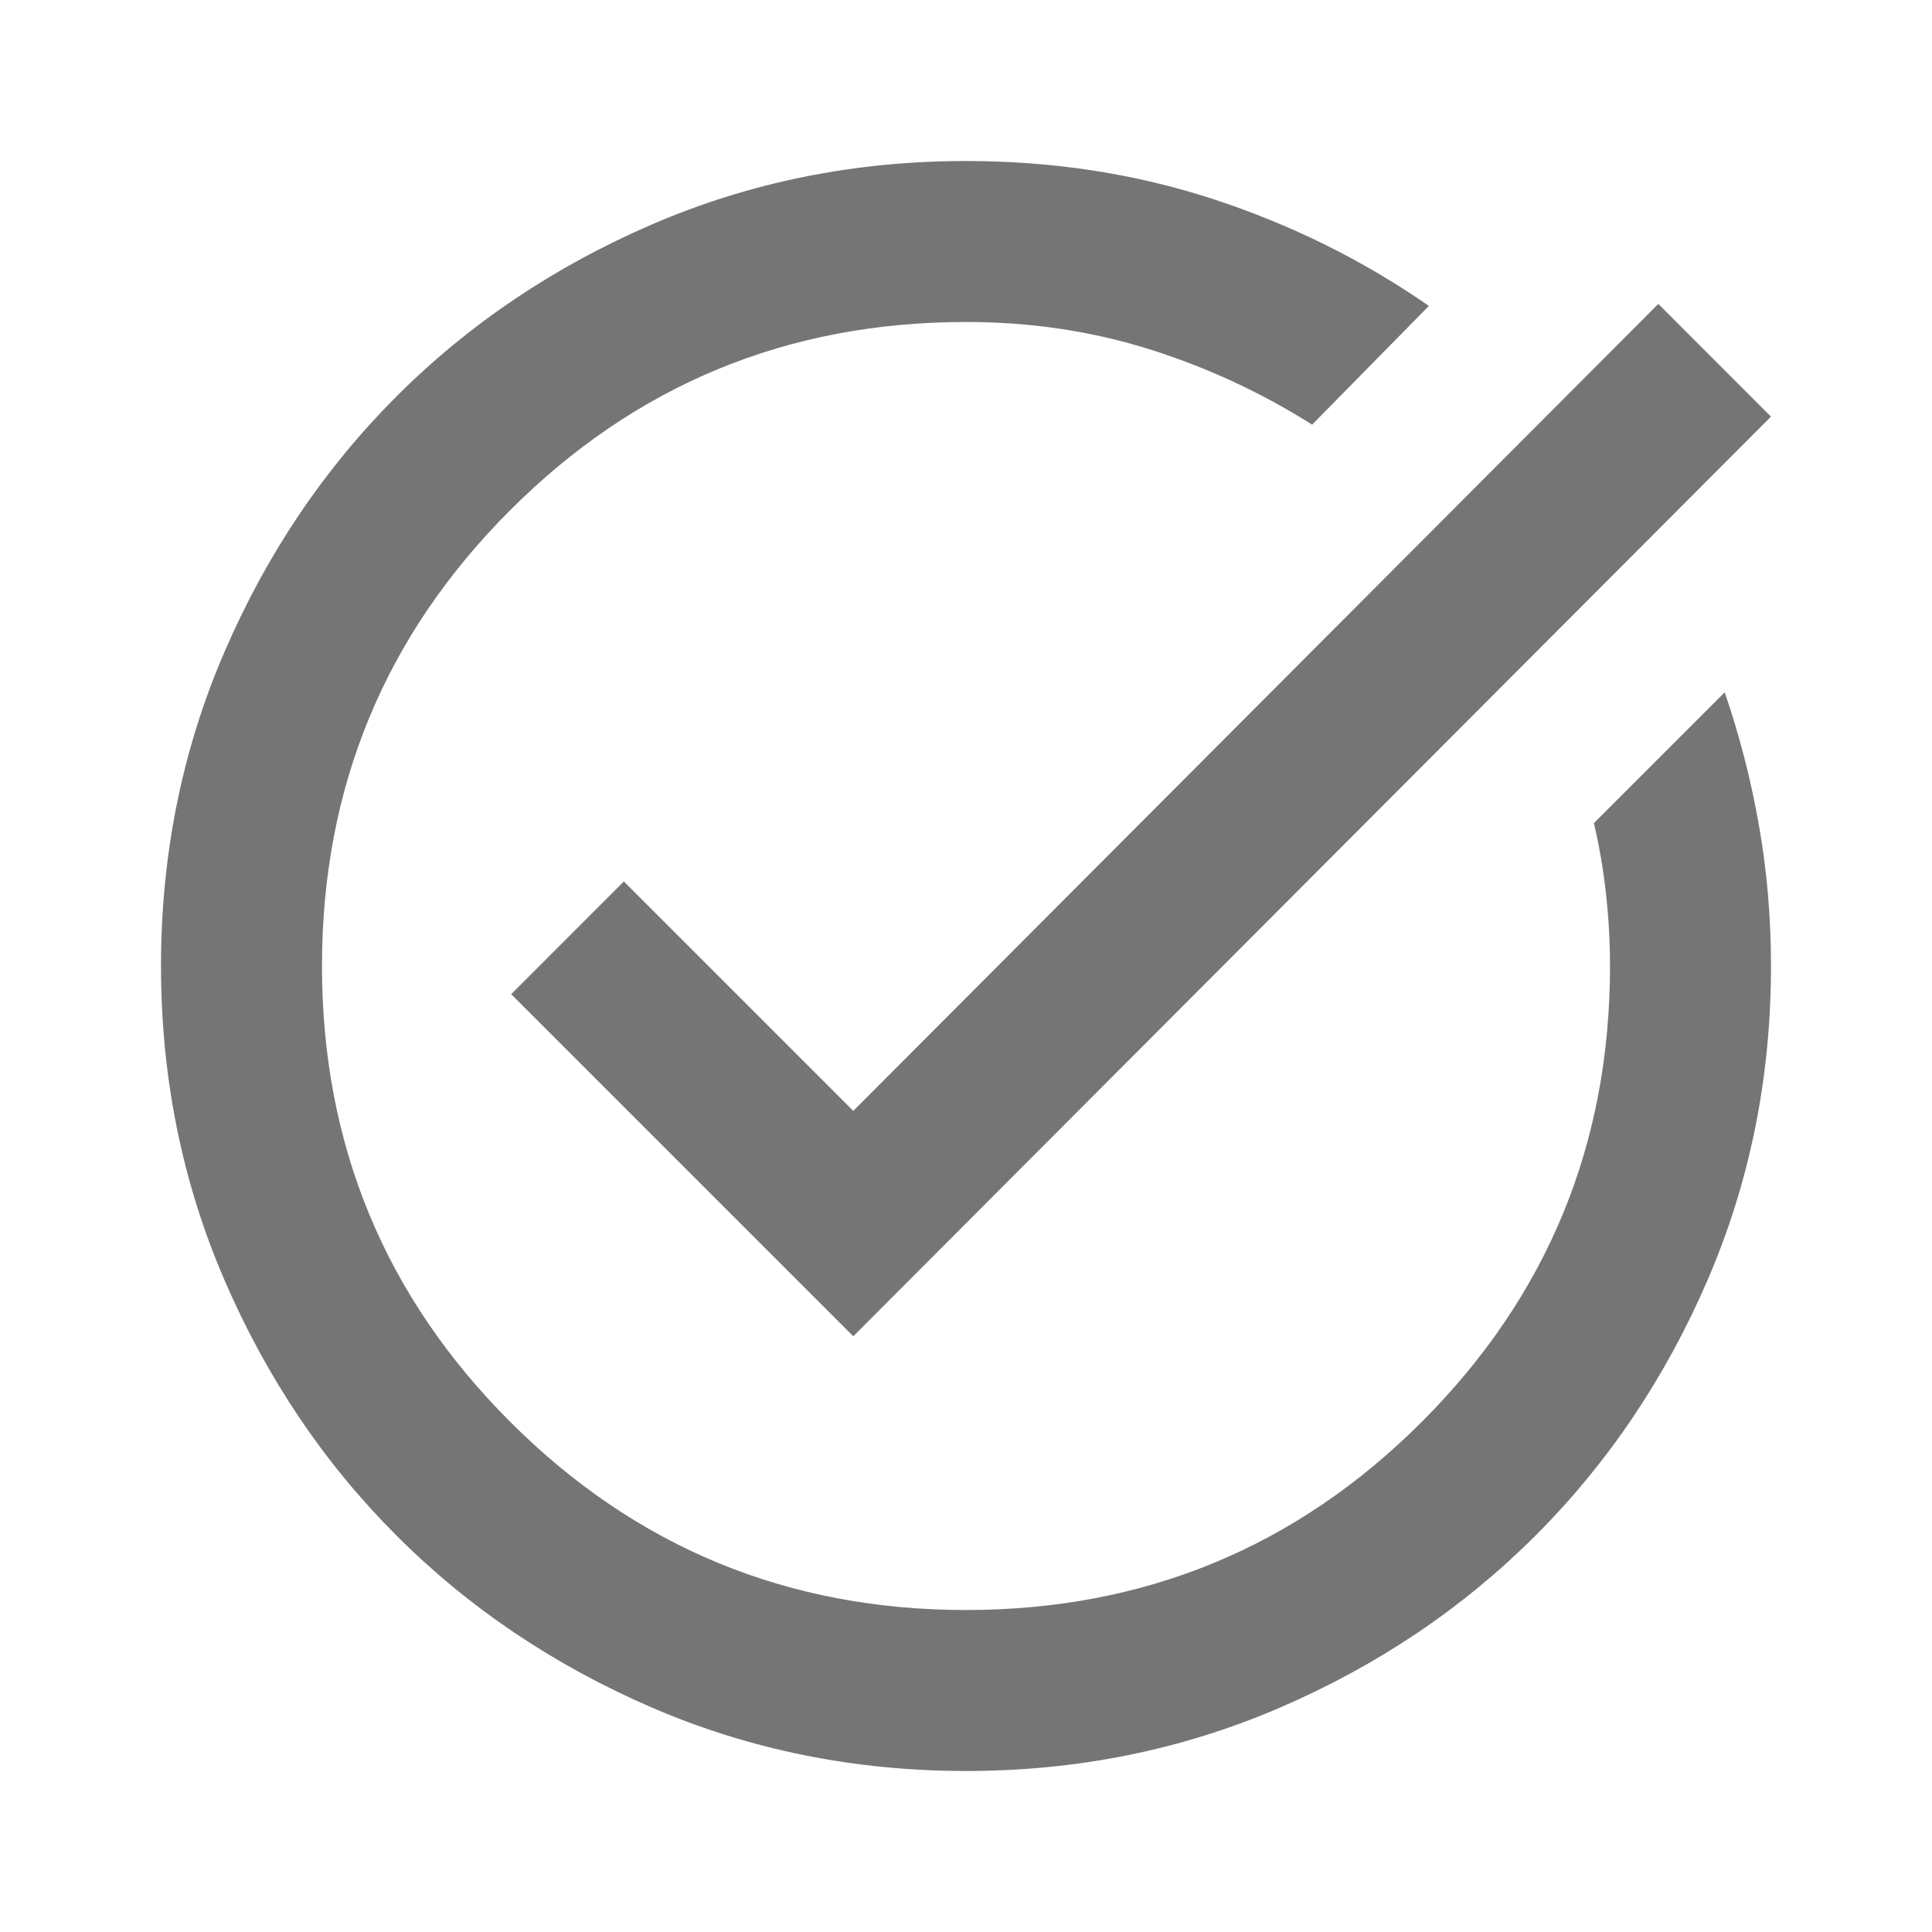<svg xmlns="http://www.w3.org/2000/svg" width="44" height="44" viewBox="0 0 44 44" fill="none"><mask id="mask0_7169_1645" style="mask-type:alpha" maskUnits="userSpaceOnUse" x="0" y="0" width="44" height="44"><rect width="44" height="44" fill="#D9D9D9"></rect></mask><g mask="url(#mask0_7169_1645)"><path d="M22 40.333C19.464 40.333 17.081 39.852 14.85 38.89C12.62 37.927 10.679 36.621 9.029 34.971C7.379 33.321 6.073 31.381 5.111 29.15C4.148 26.919 3.667 24.536 3.667 22C3.667 19.464 4.148 17.081 5.111 14.85C6.073 12.619 7.379 10.679 9.029 9.029C10.679 7.379 12.62 6.073 14.85 5.11C17.081 4.148 19.464 3.667 22 3.667C23.986 3.667 25.865 3.957 27.638 4.537C29.41 5.118 31.044 5.928 32.542 6.967L29.883 9.671C28.722 8.938 27.485 8.365 26.171 7.952C24.857 7.54 23.467 7.333 22 7.333C17.936 7.333 14.476 8.762 11.619 11.619C8.762 14.476 7.333 17.936 7.333 22C7.333 26.064 8.762 29.524 11.619 32.381C14.476 35.238 17.936 36.667 22 36.667C26.064 36.667 29.524 35.238 32.381 32.381C35.238 29.524 36.667 26.064 36.667 22C36.667 21.45 36.636 20.9 36.575 20.35C36.514 19.8 36.422 19.265 36.3 18.746L39.279 15.767C39.615 16.744 39.875 17.753 40.058 18.792C40.242 19.831 40.333 20.9 40.333 22C40.333 24.536 39.852 26.919 38.89 29.15C37.927 31.381 36.621 33.321 34.971 34.971C33.321 36.621 31.381 37.927 29.15 38.89C26.919 39.852 24.536 40.333 22 40.333ZM19.433 30.433L11.642 22.642L14.208 20.075L19.433 25.3L37.767 6.921L40.333 9.488L19.433 30.433Z" fill="#757575"></path></g></svg>